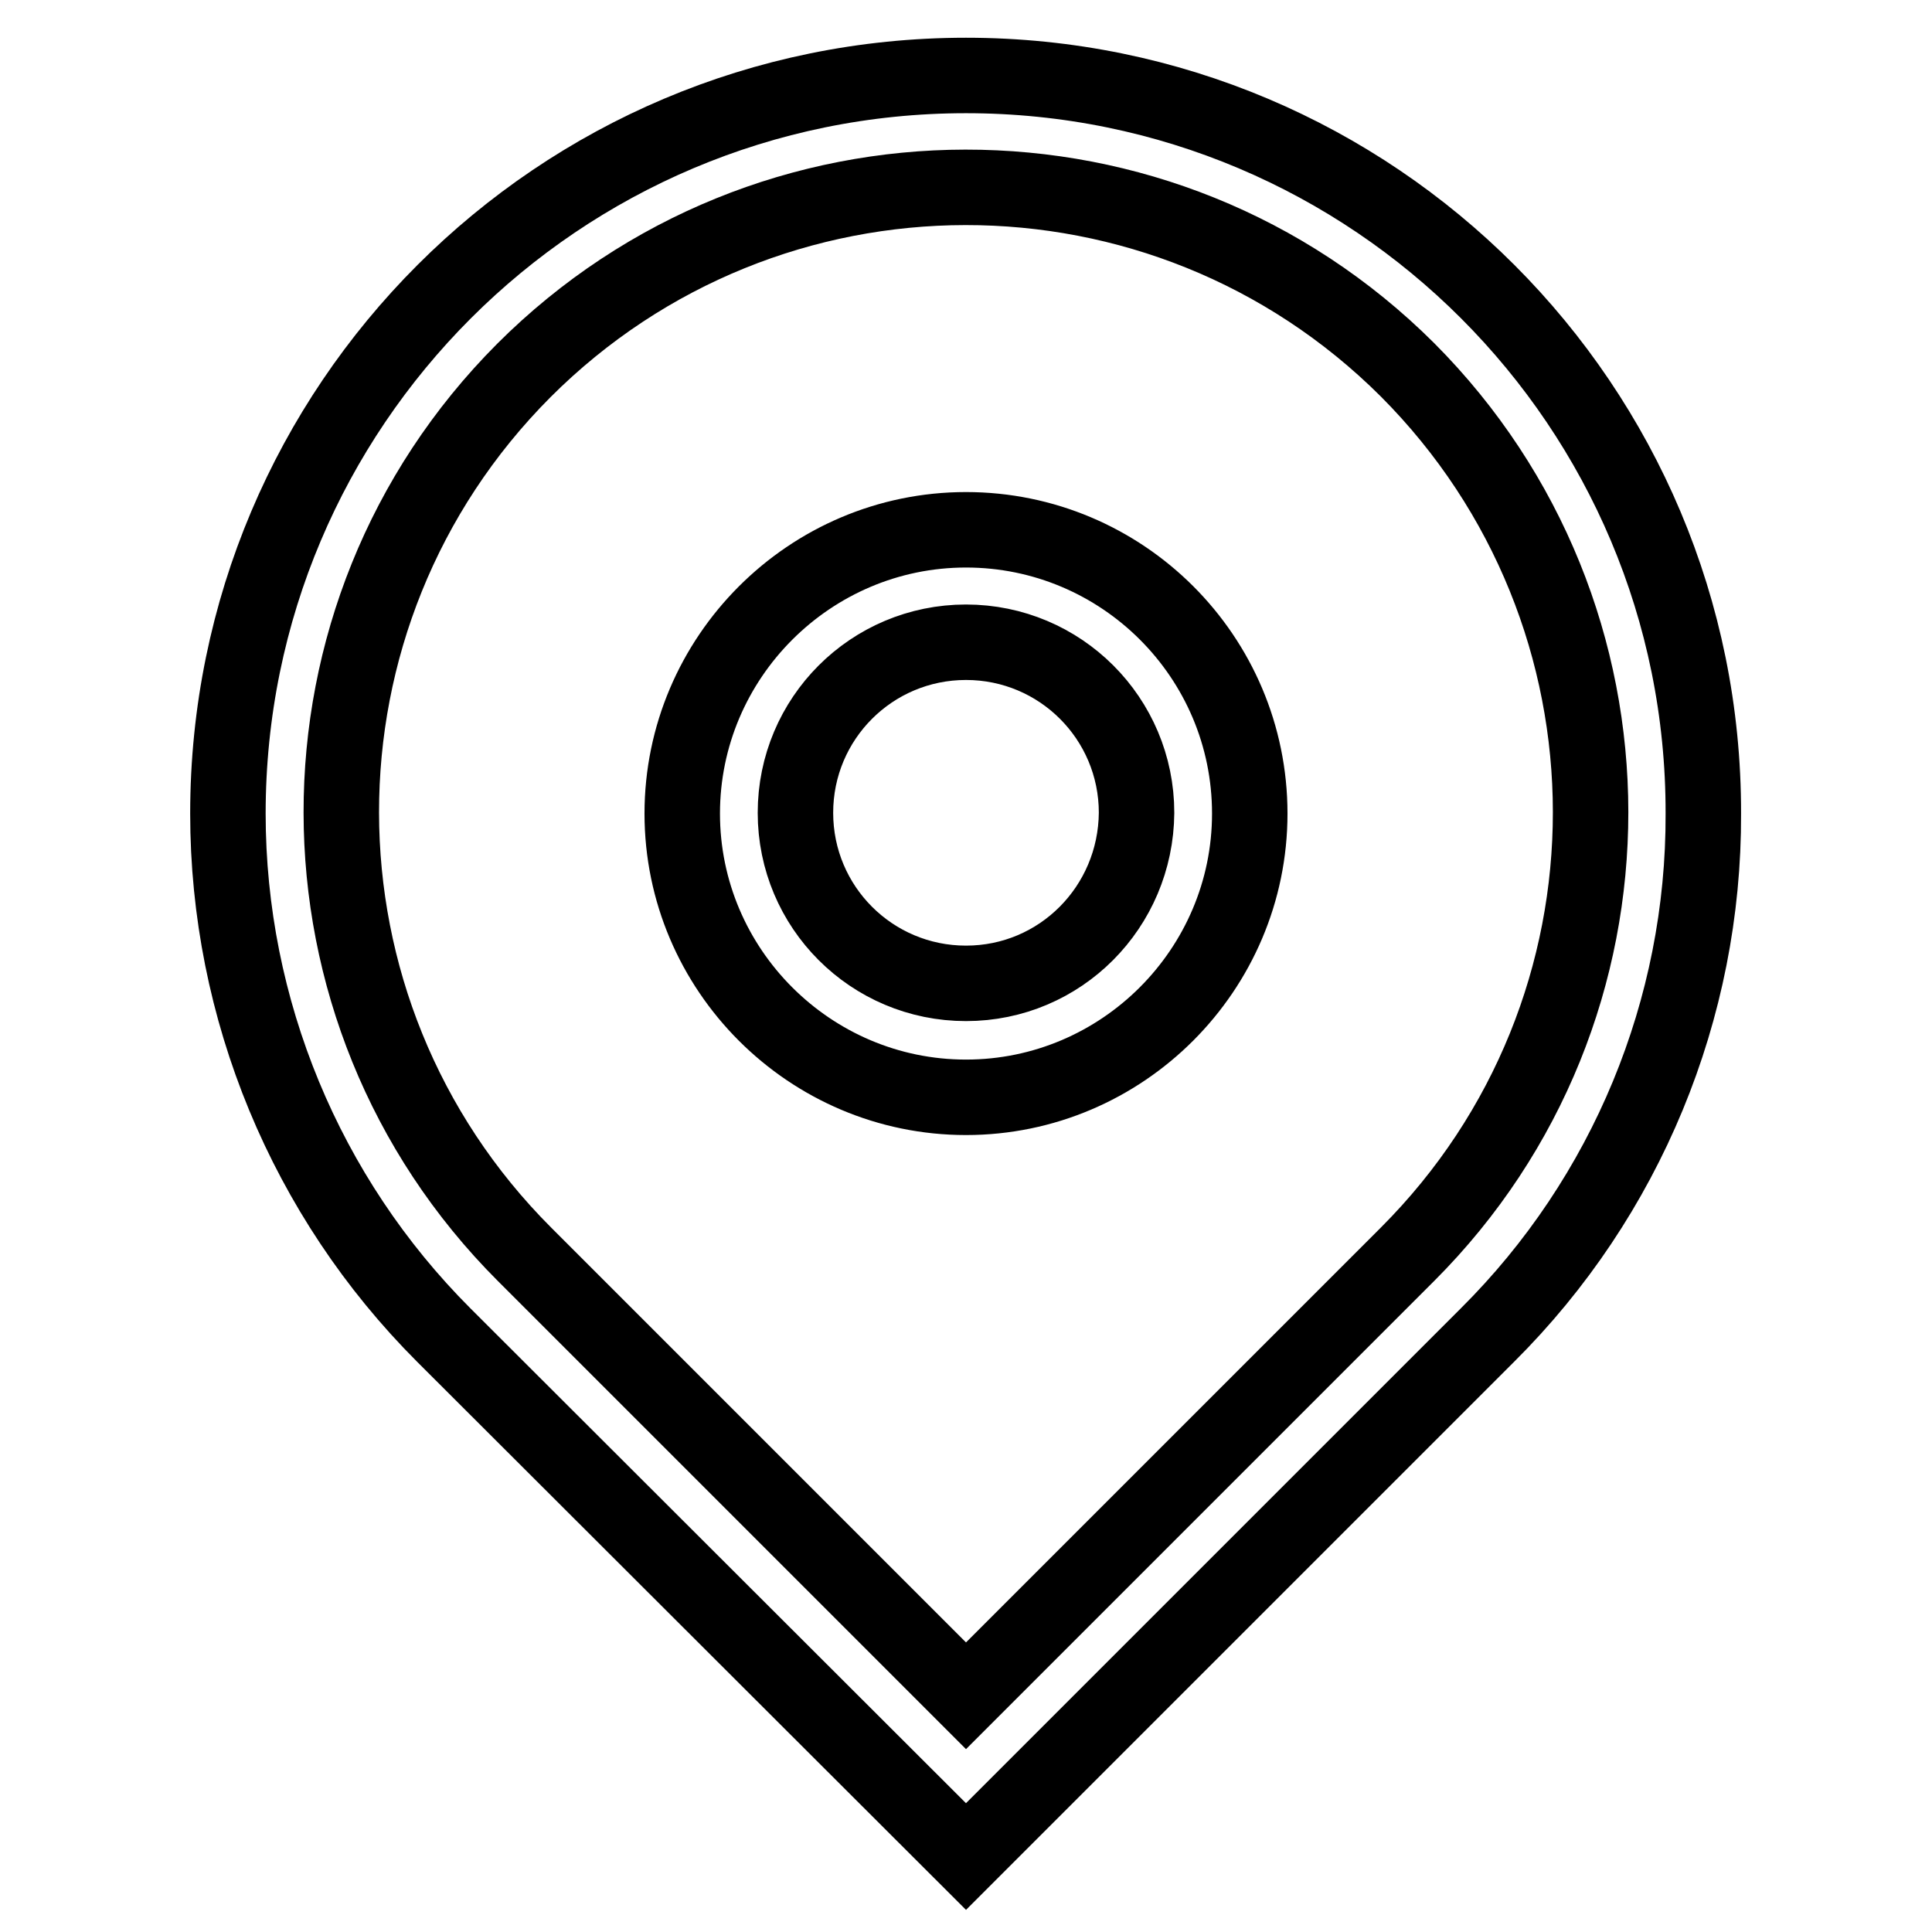 <?xml version="1.0" encoding="utf-8"?>
<!-- Svg Vector Icons : http://www.onlinewebfonts.com/icon -->
<!DOCTYPE svg PUBLIC "-//W3C//DTD SVG 1.1//EN" "http://www.w3.org/Graphics/SVG/1.1/DTD/svg11.dtd">
<svg version="1.1" xmlns="http://www.w3.org/2000/svg" xmlns:xlink="http://www.w3.org/1999/xlink" x="0px" y="0px" viewBox="0 0 256 256" enable-background="new 0 0 256 256" xml:space="preserve">
<g> <path stroke-width="10" fill-opacity="0" stroke="#000000"  d="M128,10c-54,0-97.8,43.8-97.8,97.8c0,25.9,10.3,50.8,28.6,69.1L128,246l69.1-69.1 c18.4-18.3,28.7-43.2,28.6-69.1C225.8,53.8,182,10,128,10z M186.5,166.2L128,224.7l-58.5-58.5c-32.3-32.3-32.4-84.7-0.1-117.1 c32.3-32.3,84.7-32.4,117.1-0.1C218.8,81.4,218.9,133.8,186.5,166.2C186.5,166.2,186.5,166.2,186.5,166.2z M128,70.2 c-20.7,0-37.6,16.9-37.6,37.6c0,20.7,16.9,37.6,37.6,37.6c20.7,0,37.6-16.9,37.6-37.6C165.6,87,148.7,70.2,128,70.2z M128,130.3 c-12.5,0-22.6-10.1-22.6-22.6s10.1-22.6,22.6-22.6c12.5,0,22.6,10.1,22.6,22.6C150.5,120.2,140.5,130.3,128,130.3z"/></g>
</svg>